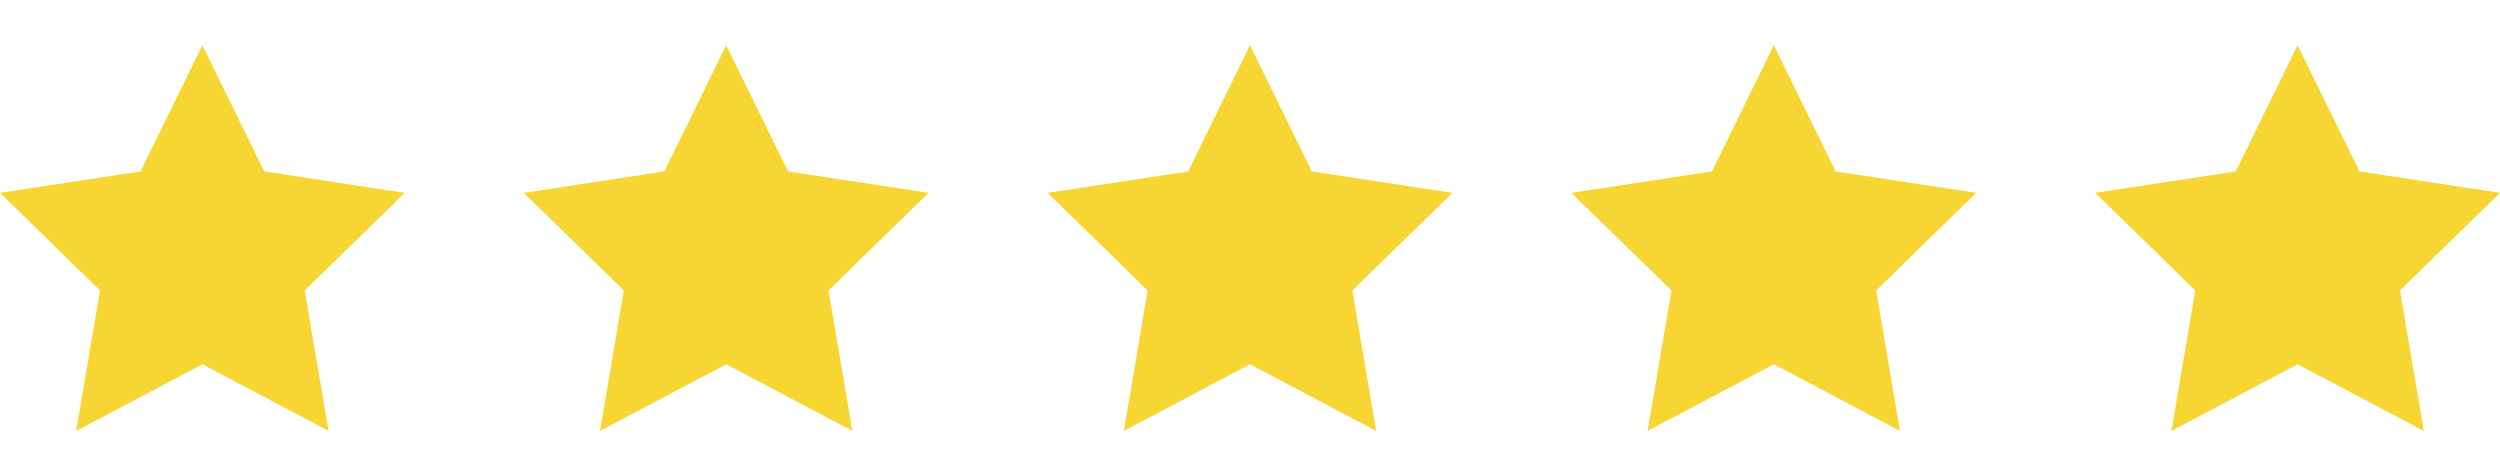 <?xml version="1.0" encoding="utf-8"?>
<!-- Generator: Adobe Illustrator 21.0.2, SVG Export Plug-In . SVG Version: 6.00 Build 0)  -->
<svg version="1.1" id="Layer_1" xmlns="http://www.w3.org/2000/svg" xmlns:xlink="http://www.w3.org/1999/xlink" x="0px" y="0px"
	 viewBox="0 0 105 20" style="enable-background:new 0 0 105 20;" xml:space="preserve">
<style type="text/css">
	.st0{fill:#F7D634;}
</style>
<g>
	<polygon class="st0" points="8.5,1.9 11.1,7.2 17,8.1 12.8,12.2 13.8,18.1 8.5,15.3 3.2,18.1 4.2,12.2 0,8.1 5.9,7.2 	"/>
	<polygon class="st0" points="30.5,1.9 33.1,7.2 39,8.1 34.8,12.2 35.8,18.1 30.5,15.3 25.2,18.1 26.2,12.2 22,8.1 27.9,7.2 	"/>
	<polygon class="st0" points="52.5,1.9 55.1,7.2 61,8.1 56.8,12.2 57.8,18.1 52.5,15.3 47.2,18.1 48.2,12.2 44,8.1 49.9,7.2 	"/>
	<polygon class="st0" points="74.5,1.9 77.1,7.2 83,8.1 78.8,12.2 79.8,18.1 74.5,15.3 69.2,18.1 70.2,12.2 66,8.1 71.9,7.2 	"/>
	<polygon class="st0" points="96.5,1.9 99.1,7.2 105,8.1 100.8,12.2 101.8,18.1 96.5,15.3 91.2,18.1 92.2,12.2 88,8.1 93.9,7.2 	"/>
</g>
</svg>
